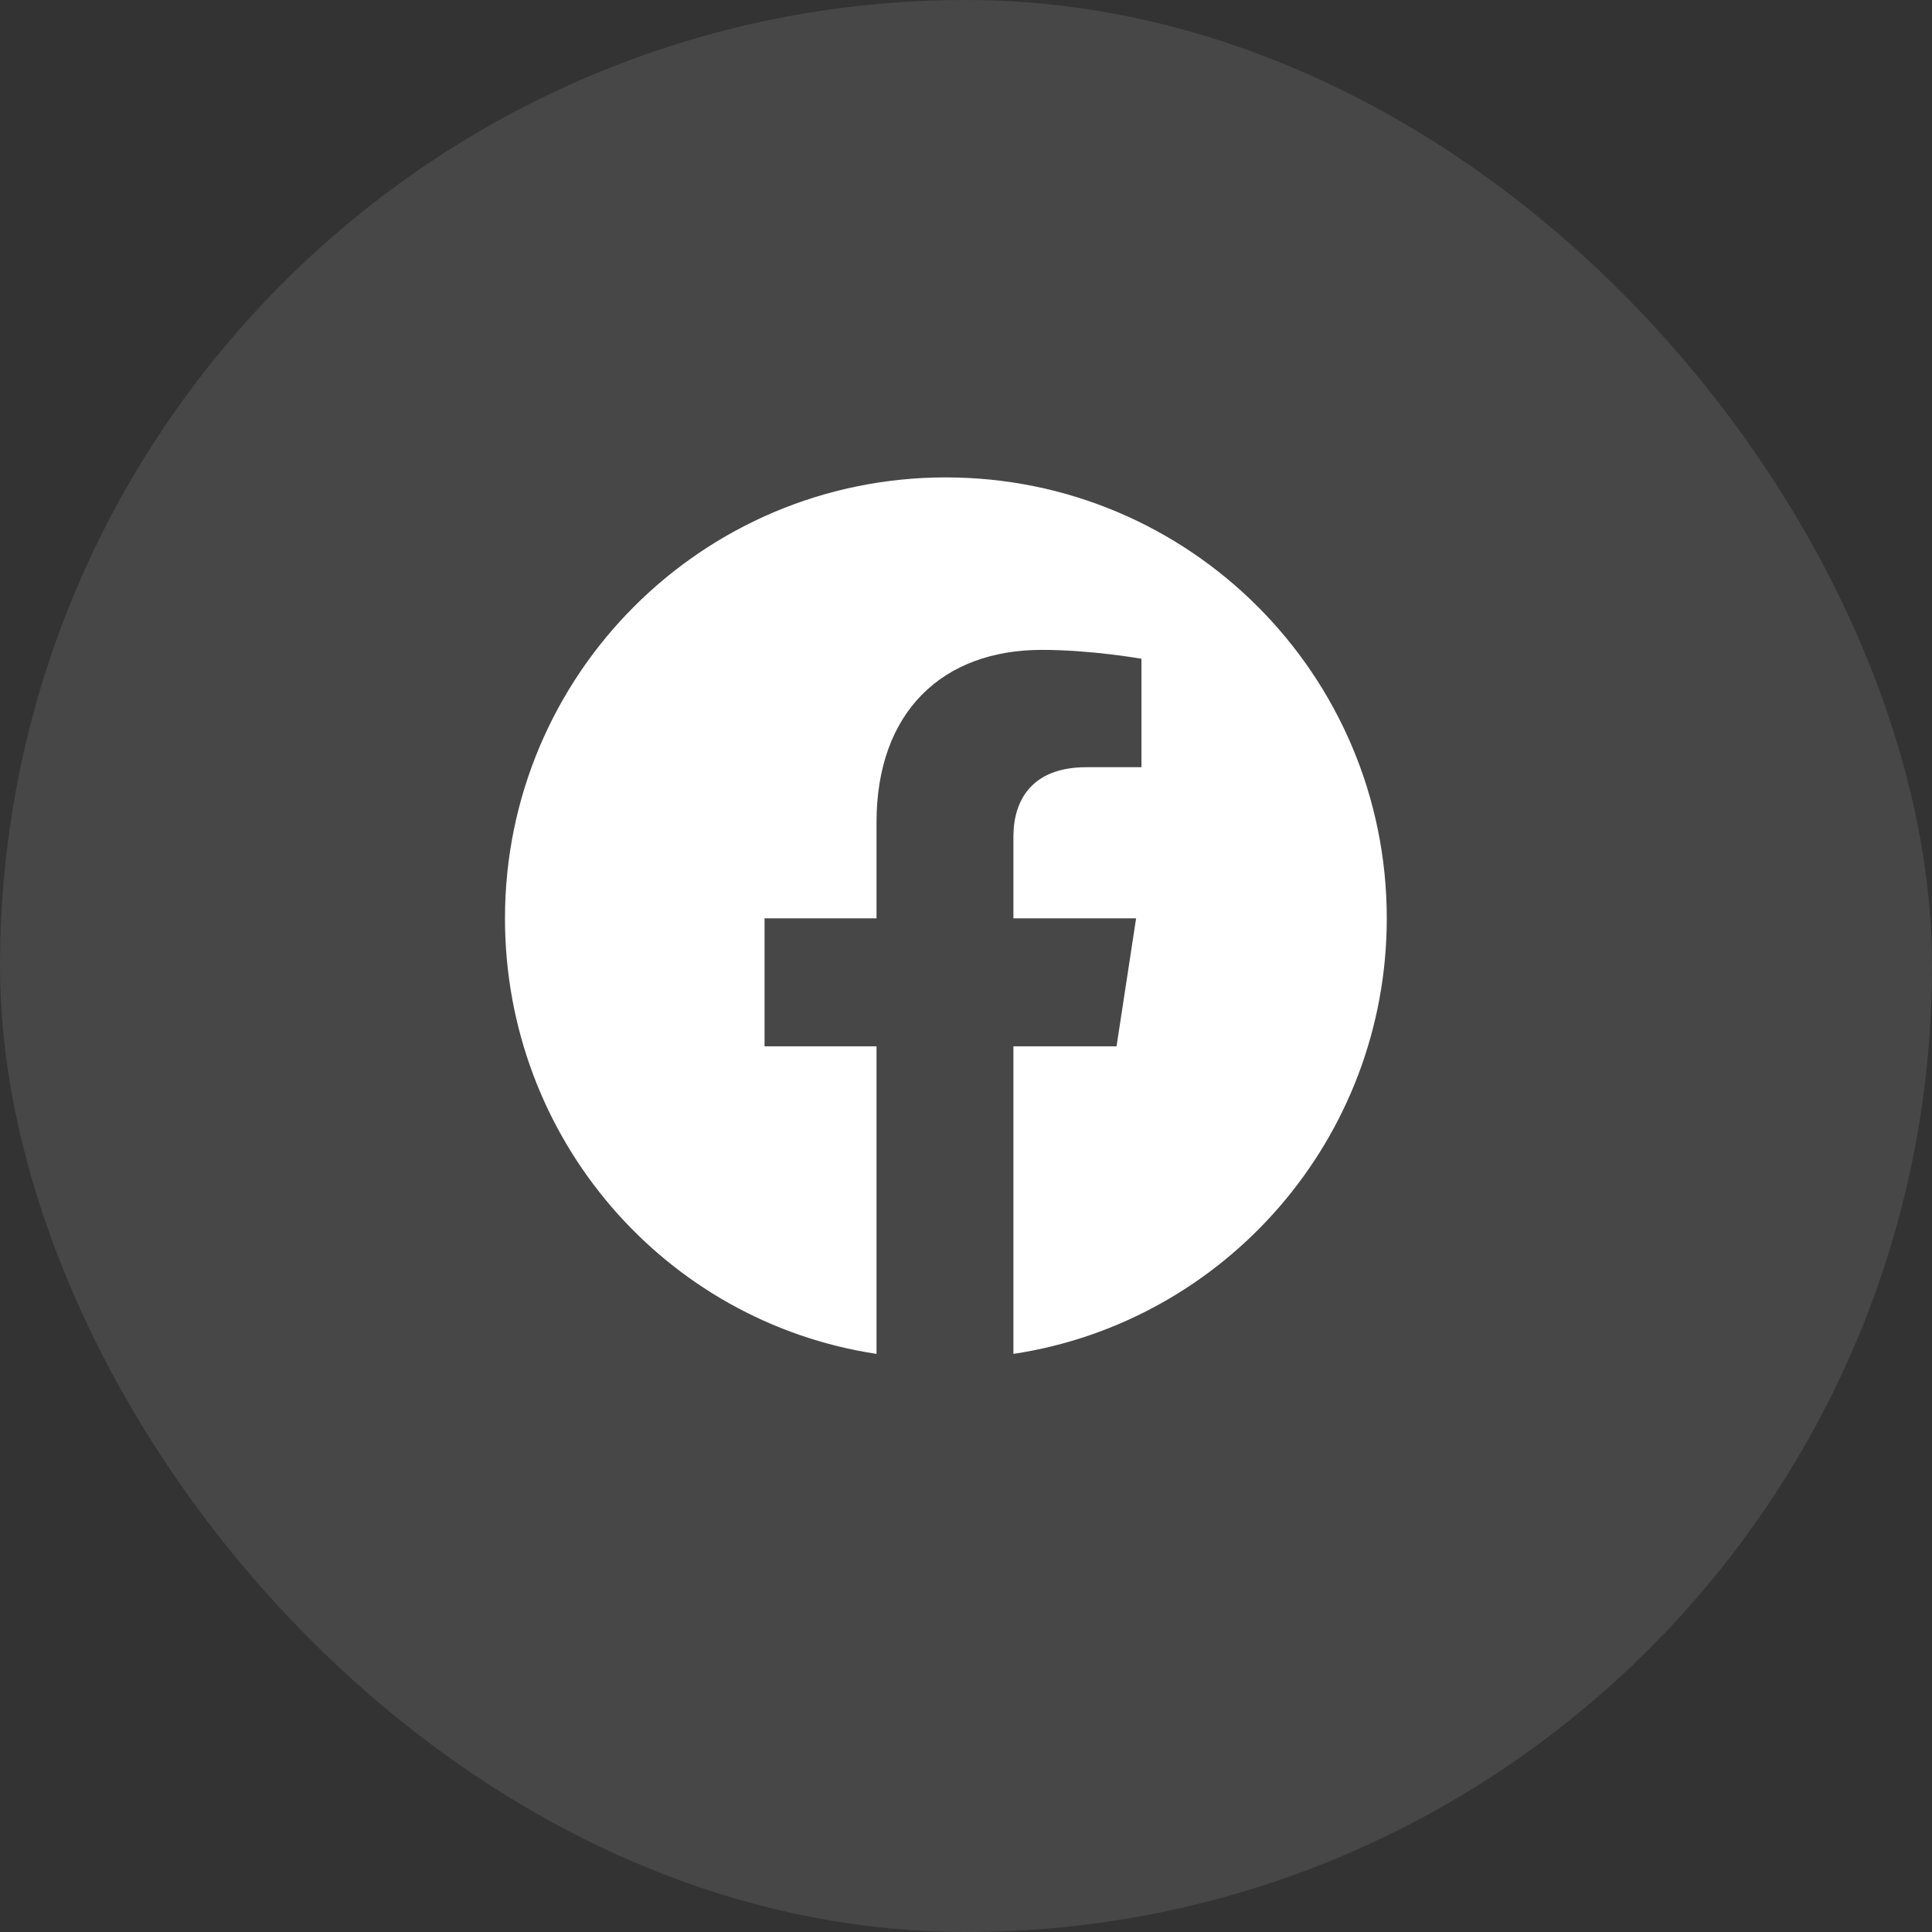 <svg width="48" height="48" viewBox="0 0 48 48" fill="none" xmlns="http://www.w3.org/2000/svg">
<rect x="0" y="0" width="48" height="48" fill="#333333" stroke="none"/>
<g clip-path="url(#clip0_79_2445)">
<g clip-path="url(#clip1_79_2445)">
<rect opacity="0.1" width="48" height="48" rx="24" fill="white"/>
</g>
<path d="M34.454 22.816C34.454 28.293 30.435 32.842 25.178 33.637V25.996H27.74L28.226 22.816H25.178V20.784C25.178 19.9 25.62 19.061 26.989 19.061H28.359V16.367C28.359 16.367 27.122 16.146 25.885 16.146C23.412 16.146 21.777 17.692 21.777 20.43V22.816H18.995V25.996H21.777V33.637C16.521 32.842 12.546 28.293 12.546 22.816C12.546 16.764 17.449 11.861 23.5 11.861C29.551 11.861 34.454 16.764 34.454 22.816Z" fill="white"/>
</g>
<defs>
<clipPath id="clip0_79_2445">
<rect width="48" height="48" fill="white"/>
</clipPath>
<clipPath id="clip1_79_2445">
<rect width="48" height="48" fill="white"/>
</clipPath>
</defs>
</svg>
